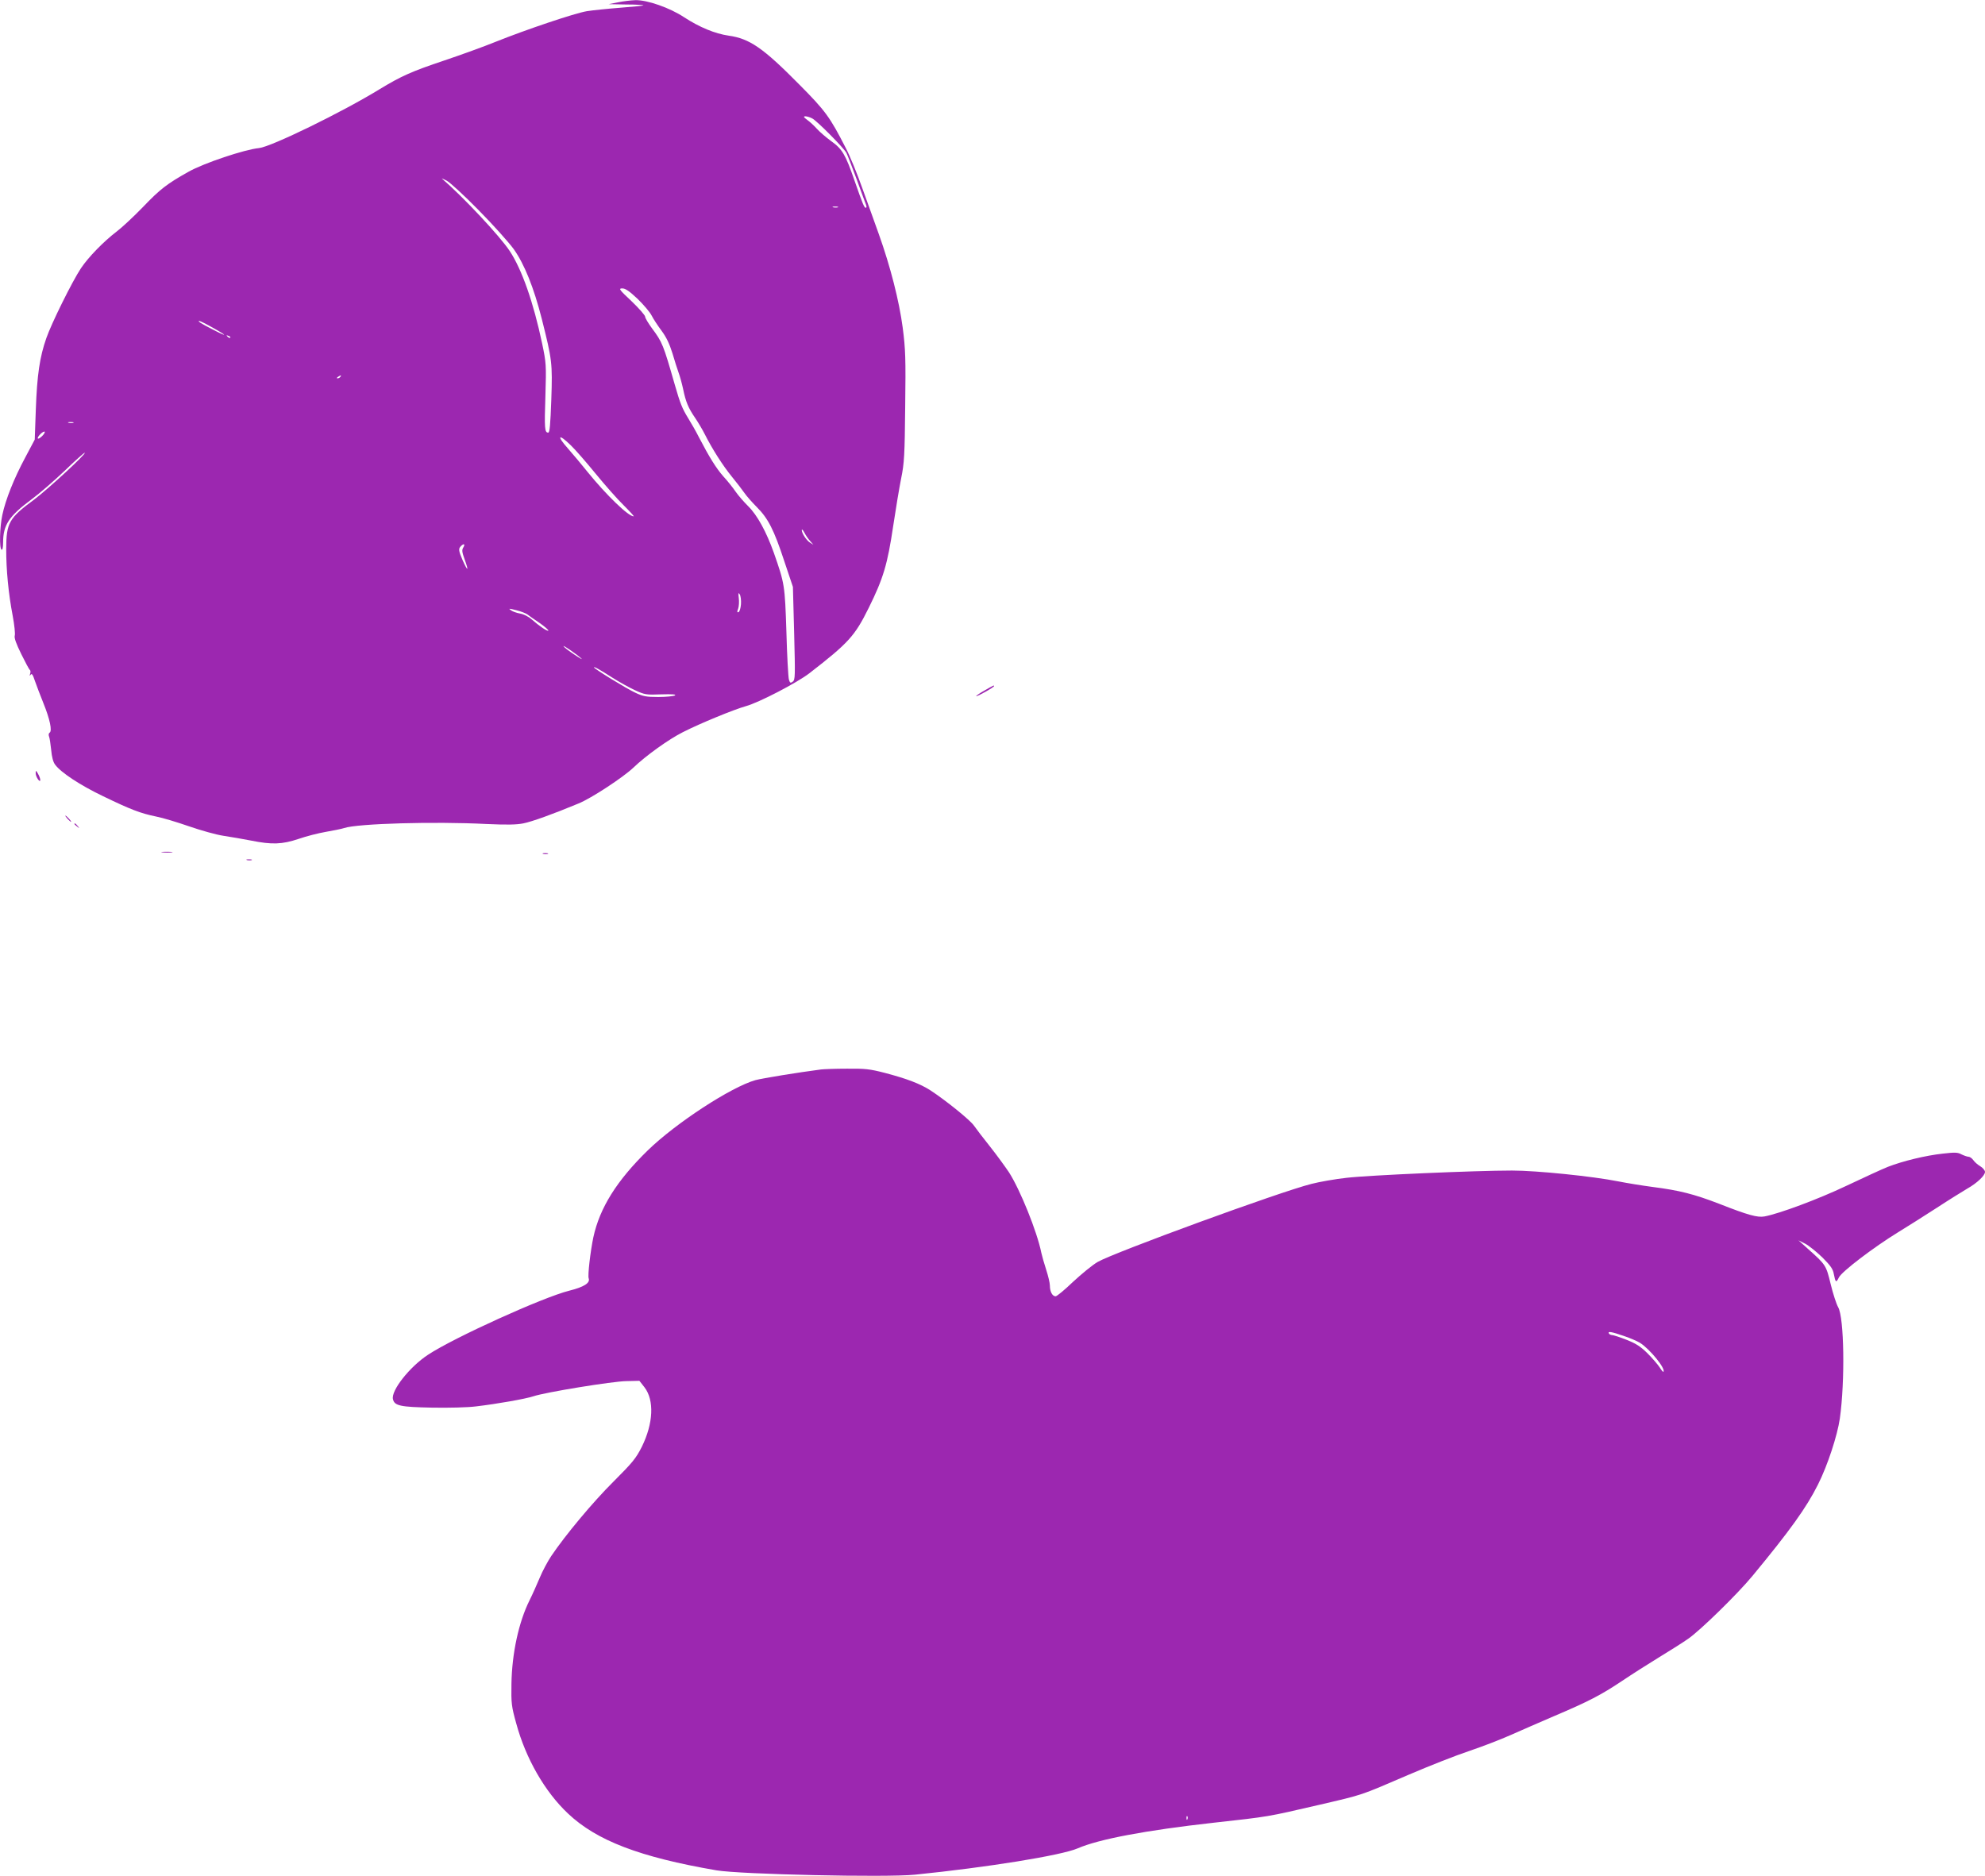 <?xml version="1.0" standalone="no"?>
<!DOCTYPE svg PUBLIC "-//W3C//DTD SVG 20010904//EN"
 "http://www.w3.org/TR/2001/REC-SVG-20010904/DTD/svg10.dtd">
<svg version="1.0" xmlns="http://www.w3.org/2000/svg"
 width="1280pt" height="1210pt" viewBox="0 0 1280 1210"
 preserveAspectRatio="xMidYMid meet">
<g transform="translate(0,1210) scale(0.1,-0.1)"
fill="#9c27b0" stroke="none">
<path d="M3985 12085 l-60 -12 114 -2 c63 0 112 -3 110 -6 -3 -2 -70 -9 -150
-15 -79 -6 -175 -16 -214 -22 -79 -13 -393 -119 -590 -198 -71 -29 -220 -83
-330 -120 -212 -71 -278 -101 -415 -184 -244 -150 -702 -373 -780 -381 -93 -9
-356 -97 -455 -153 -139 -78 -183 -112 -293 -227 -59 -61 -136 -133 -172 -160
-81 -62 -180 -163 -228 -235 -56 -84 -190 -355 -223 -450 -43 -122 -60 -239
-68 -460 l-7 -195 -61 -115 c-73 -136 -127 -272 -148 -371 -17 -80 -20 -215
-5 -224 6 -4 10 14 10 46 0 113 37 170 184 279 50 37 146 120 213 184 66 64
125 116 129 116 18 0 -237 -235 -326 -302 -163 -120 -179 -150 -180 -318 0
-136 14 -285 42 -432 11 -59 17 -116 13 -128 -4 -14 9 -51 42 -118 26 -53 51
-100 56 -103 4 -3 5 -14 1 -25 -4 -14 -3 -15 4 -5 7 10 14 0 27 -40 10 -29 35
-94 55 -144 41 -101 58 -179 40 -190 -6 -4 -8 -14 -4 -24 4 -9 10 -48 14 -87
4 -46 13 -80 26 -96 38 -51 161 -132 309 -203 178 -86 240 -110 342 -131 42
-8 137 -37 212 -63 75 -26 174 -54 221 -61 47 -7 127 -21 179 -31 134 -27 200
-25 307 11 49 17 127 37 174 45 47 8 101 19 120 25 87 29 581 43 915 26 134
-6 195 -5 240 4 55 11 189 59 355 128 82 33 289 169 355 232 79 76 228 183
318 228 114 58 329 146 407 168 84 23 330 151 409 212 253 196 293 240 383
422 94 190 121 280 158 530 16 107 39 245 51 305 20 97 23 151 26 462 4 314 2
370 -16 510 -23 173 -79 393 -154 603 -25 69 -72 202 -106 295 -33 94 -81 211
-107 260 -102 200 -132 241 -299 409 -234 237 -321 297 -456 316 -89 13 -188
54 -288 119 -92 61 -238 112 -314 110 -29 -1 -79 -7 -112 -14z m1253 -749 c31
-16 203 -190 220 -222 6 -12 36 -88 66 -170 30 -82 57 -157 61 -166 4 -10 3
-18 -2 -18 -10 0 -19 21 -73 176 -58 167 -78 202 -149 253 -33 24 -75 60 -93
80 -18 20 -46 46 -63 58 -23 17 -26 22 -12 23 10 0 30 -6 45 -14z m-2153 -590
c94 -95 196 -209 228 -253 68 -96 129 -246 181 -451 66 -263 69 -283 61 -519
-6 -162 -10 -213 -20 -213 -23 0 -25 26 -18 238 6 199 5 212 -21 336 -56 266
-131 479 -209 597 -64 97 -302 351 -437 467 -3 3 11 -3 30 -13 19 -9 112 -94
205 -189z m2318 17 c-7 -2 -21 -2 -30 0 -10 3 -4 5 12 5 17 0 24 -2 18 -5z
m-1292 -590 c39 -38 80 -86 91 -108 11 -22 40 -66 64 -98 31 -42 51 -84 70
-145 14 -48 32 -104 40 -126 8 -21 21 -68 29 -105 17 -83 34 -123 78 -187 19
-28 47 -75 62 -105 48 -95 116 -202 175 -274 31 -38 68 -86 81 -105 13 -19 49
-60 79 -90 73 -73 111 -147 177 -348 l56 -167 8 -299 c7 -276 7 -300 -9 -312
-15 -11 -18 -9 -25 14 -4 15 -12 153 -16 307 -10 302 -11 310 -81 510 -48 135
-107 243 -165 300 -28 28 -65 70 -82 95 -17 25 -52 69 -78 97 -46 52 -91 124
-158 253 -18 36 -50 92 -70 124 -38 62 -51 94 -86 216 -74 258 -80 273 -147
363 -24 33 -44 66 -44 75 0 8 -39 53 -87 99 -81 76 -86 83 -60 83 20 0 46 -18
98 -67z m-2736 -188 c95 -53 93 -60 -3 -10 -77 39 -101 55 -87 55 6 0 46 -20
90 -45z m110 -63 c-3 -3 -11 0 -18 7 -9 10 -8 11 6 5 10 -3 15 -9 12 -12z
m710 -252 c-3 -5 -12 -10 -18 -10 -7 0 -6 4 3 10 19 12 23 12 15 0z m-1722
-297 c-7 -2 -21 -2 -30 0 -10 3 -4 5 12 5 17 0 24 -2 18 -5z m-201 -85 c-12
-12 -24 -19 -28 -16 -3 4 4 16 16 28 12 12 24 19 28 16 3 -4 -4 -16 -16 -28z
m3409 -60 c30 -29 102 -112 160 -183 59 -72 139 -163 180 -203 40 -40 70 -72
65 -72 -34 0 -175 136 -296 285 -35 44 -93 113 -128 153 -75 84 -61 98 19 20z
m1543 -617 l21 -24 -21 13 c-24 15 -54 61 -54 82 1 7 8 0 17 -17 8 -16 25 -41
37 -54z m-2236 -41 c-11 -17 -9 -30 9 -80 27 -75 20 -78 -13 -5 -27 63 -29 76
-12 93 19 19 29 14 16 -8z m1790 -367 c-2 -26 -9 -48 -16 -51 -9 -3 -10 3 -2
23 5 14 7 45 4 68 -4 33 -3 38 6 24 6 -9 10 -38 8 -64z m-1378 -65 c9 -7 45
-33 80 -56 34 -24 59 -46 56 -49 -6 -6 -57 28 -107 72 -21 19 -52 34 -75 38
-22 4 -48 13 -59 21 -18 13 -14 13 33 1 30 -7 62 -20 72 -27z m350 -286 c8 -8
-13 4 -47 27 -34 22 -65 46 -69 53 -8 13 90 -55 116 -80z m200 -123 c41 -26
105 -62 142 -79 65 -30 73 -32 172 -28 72 2 99 0 88 -7 -9 -5 -57 -10 -107
-10 -77 0 -99 4 -149 28 -57 26 -266 155 -266 163 0 7 37 -14 120 -67z"/>
<path d="M6345 7645 c-33 -19 -55 -35 -50 -35 12 0 115 58 115 65 0 7 0 7 -65
-30z"/>
<path d="M230 7114 c0 -11 7 -29 15 -40 19 -26 20 1 0 36 -13 23 -14 23 -15 4z"/>
<path d="M435 6820 c10 -11 20 -20 23 -20 3 0 -3 9 -13 20 -10 11 -20 20 -23
20 -3 0 3 -9 13 -20z"/>
<path d="M480 6786 c0 -2 8 -10 18 -17 15 -13 16 -12 3 4 -13 16 -21 21 -21
13z"/>
<path d="M1048 6603 c18 -2 45 -2 60 0 15 2 0 4 -33 4 -33 0 -45 -2 -27 -4z"/>
<path d="M3503 6593 c9 -2 23 -2 30 0 6 3 -1 5 -18 5 -16 0 -22 -2 -12 -5z"/>
<path d="M1593 6553 c9 -2 23 -2 30 0 6 3 -1 5 -18 5 -16 0 -22 -2 -12 -5z"/>
<path d="M5295 5203 c-147 -19 -380 -57 -424 -69 -156 -44 -512 -276 -694
-453 -200 -195 -310 -371 -351 -561 -19 -91 -37 -246 -30 -264 11 -30 -30 -56
-126 -80 -168 -42 -742 -302 -910 -413 -119 -78 -240 -232 -226 -287 10 -42
47 -50 251 -54 106 -2 232 1 285 8 135 16 317 48 369 65 76 26 512 97 600 98
l84 2 33 -42 c64 -84 57 -232 -17 -383 -38 -75 -59 -101 -183 -225 -134 -133
-312 -347 -402 -481 -22 -33 -56 -96 -74 -140 -18 -43 -47 -108 -65 -144 -70
-140 -114 -343 -117 -540 -2 -125 0 -144 31 -255 61 -225 184 -440 334 -581
184 -174 462 -281 957 -366 152 -26 1094 -47 1280 -28 465 47 944 124 1050
170 136 59 437 116 876 165 361 40 342 37 679 115 292 68 261 58 575 193 135
58 313 128 395 155 83 28 202 74 265 102 63 28 189 83 280 122 226 96 304 137
439 227 64 43 172 112 241 154 69 42 153 95 187 119 80 56 317 288 413 404
242 293 348 440 423 590 62 123 125 316 141 426 34 243 28 651 -11 718 -11 19
-33 86 -48 148 -30 123 -30 124 -149 230 l-59 53 44 -22 c24 -13 74 -53 111
-89 52 -52 68 -75 73 -106 11 -56 15 -59 33 -22 20 39 224 194 380 290 57 35
170 106 250 158 81 53 170 108 197 124 64 36 115 85 115 108 0 10 -14 27 -31
37 -17 10 -37 28 -45 40 -8 11 -22 21 -30 21 -8 0 -28 7 -45 15 -25 14 -44 14
-122 5 -111 -12 -258 -48 -353 -85 -38 -15 -159 -71 -269 -123 -181 -86 -431
-179 -527 -197 -45 -8 -105 8 -293 82 -161 62 -255 86 -427 108 -68 9 -167 25
-222 36 -165 33 -527 70 -686 70 -235 0 -924 -30 -1068 -47 -73 -8 -175 -26
-225 -39 -207 -52 -1274 -443 -1378 -503 -35 -20 -106 -79 -160 -129 -53 -51
-104 -93 -112 -93 -21 0 -37 30 -37 69 0 17 -11 63 -24 103 -13 40 -27 89 -31
108 -27 136 -137 408 -209 520 -25 37 -80 113 -123 167 -43 54 -89 114 -102
133 -24 36 -183 164 -281 228 -67 43 -151 75 -295 113 -97 25 -126 28 -245 27
-74 0 -148 -3 -165 -5z m5174 -1718 c40 -13 88 -34 106 -45 63 -39 169 -169
151 -187 -2 -2 -13 11 -24 29 -12 18 -47 59 -79 91 -46 45 -75 63 -136 87 -43
17 -84 30 -92 30 -8 0 -17 5 -20 10 -10 16 16 12 94 -15z m-2812 -3117 c-3 -8
-6 -5 -6 6 -1 11 2 17 5 13 3 -3 4 -12 1 -19z"/>
</g>
</svg>
